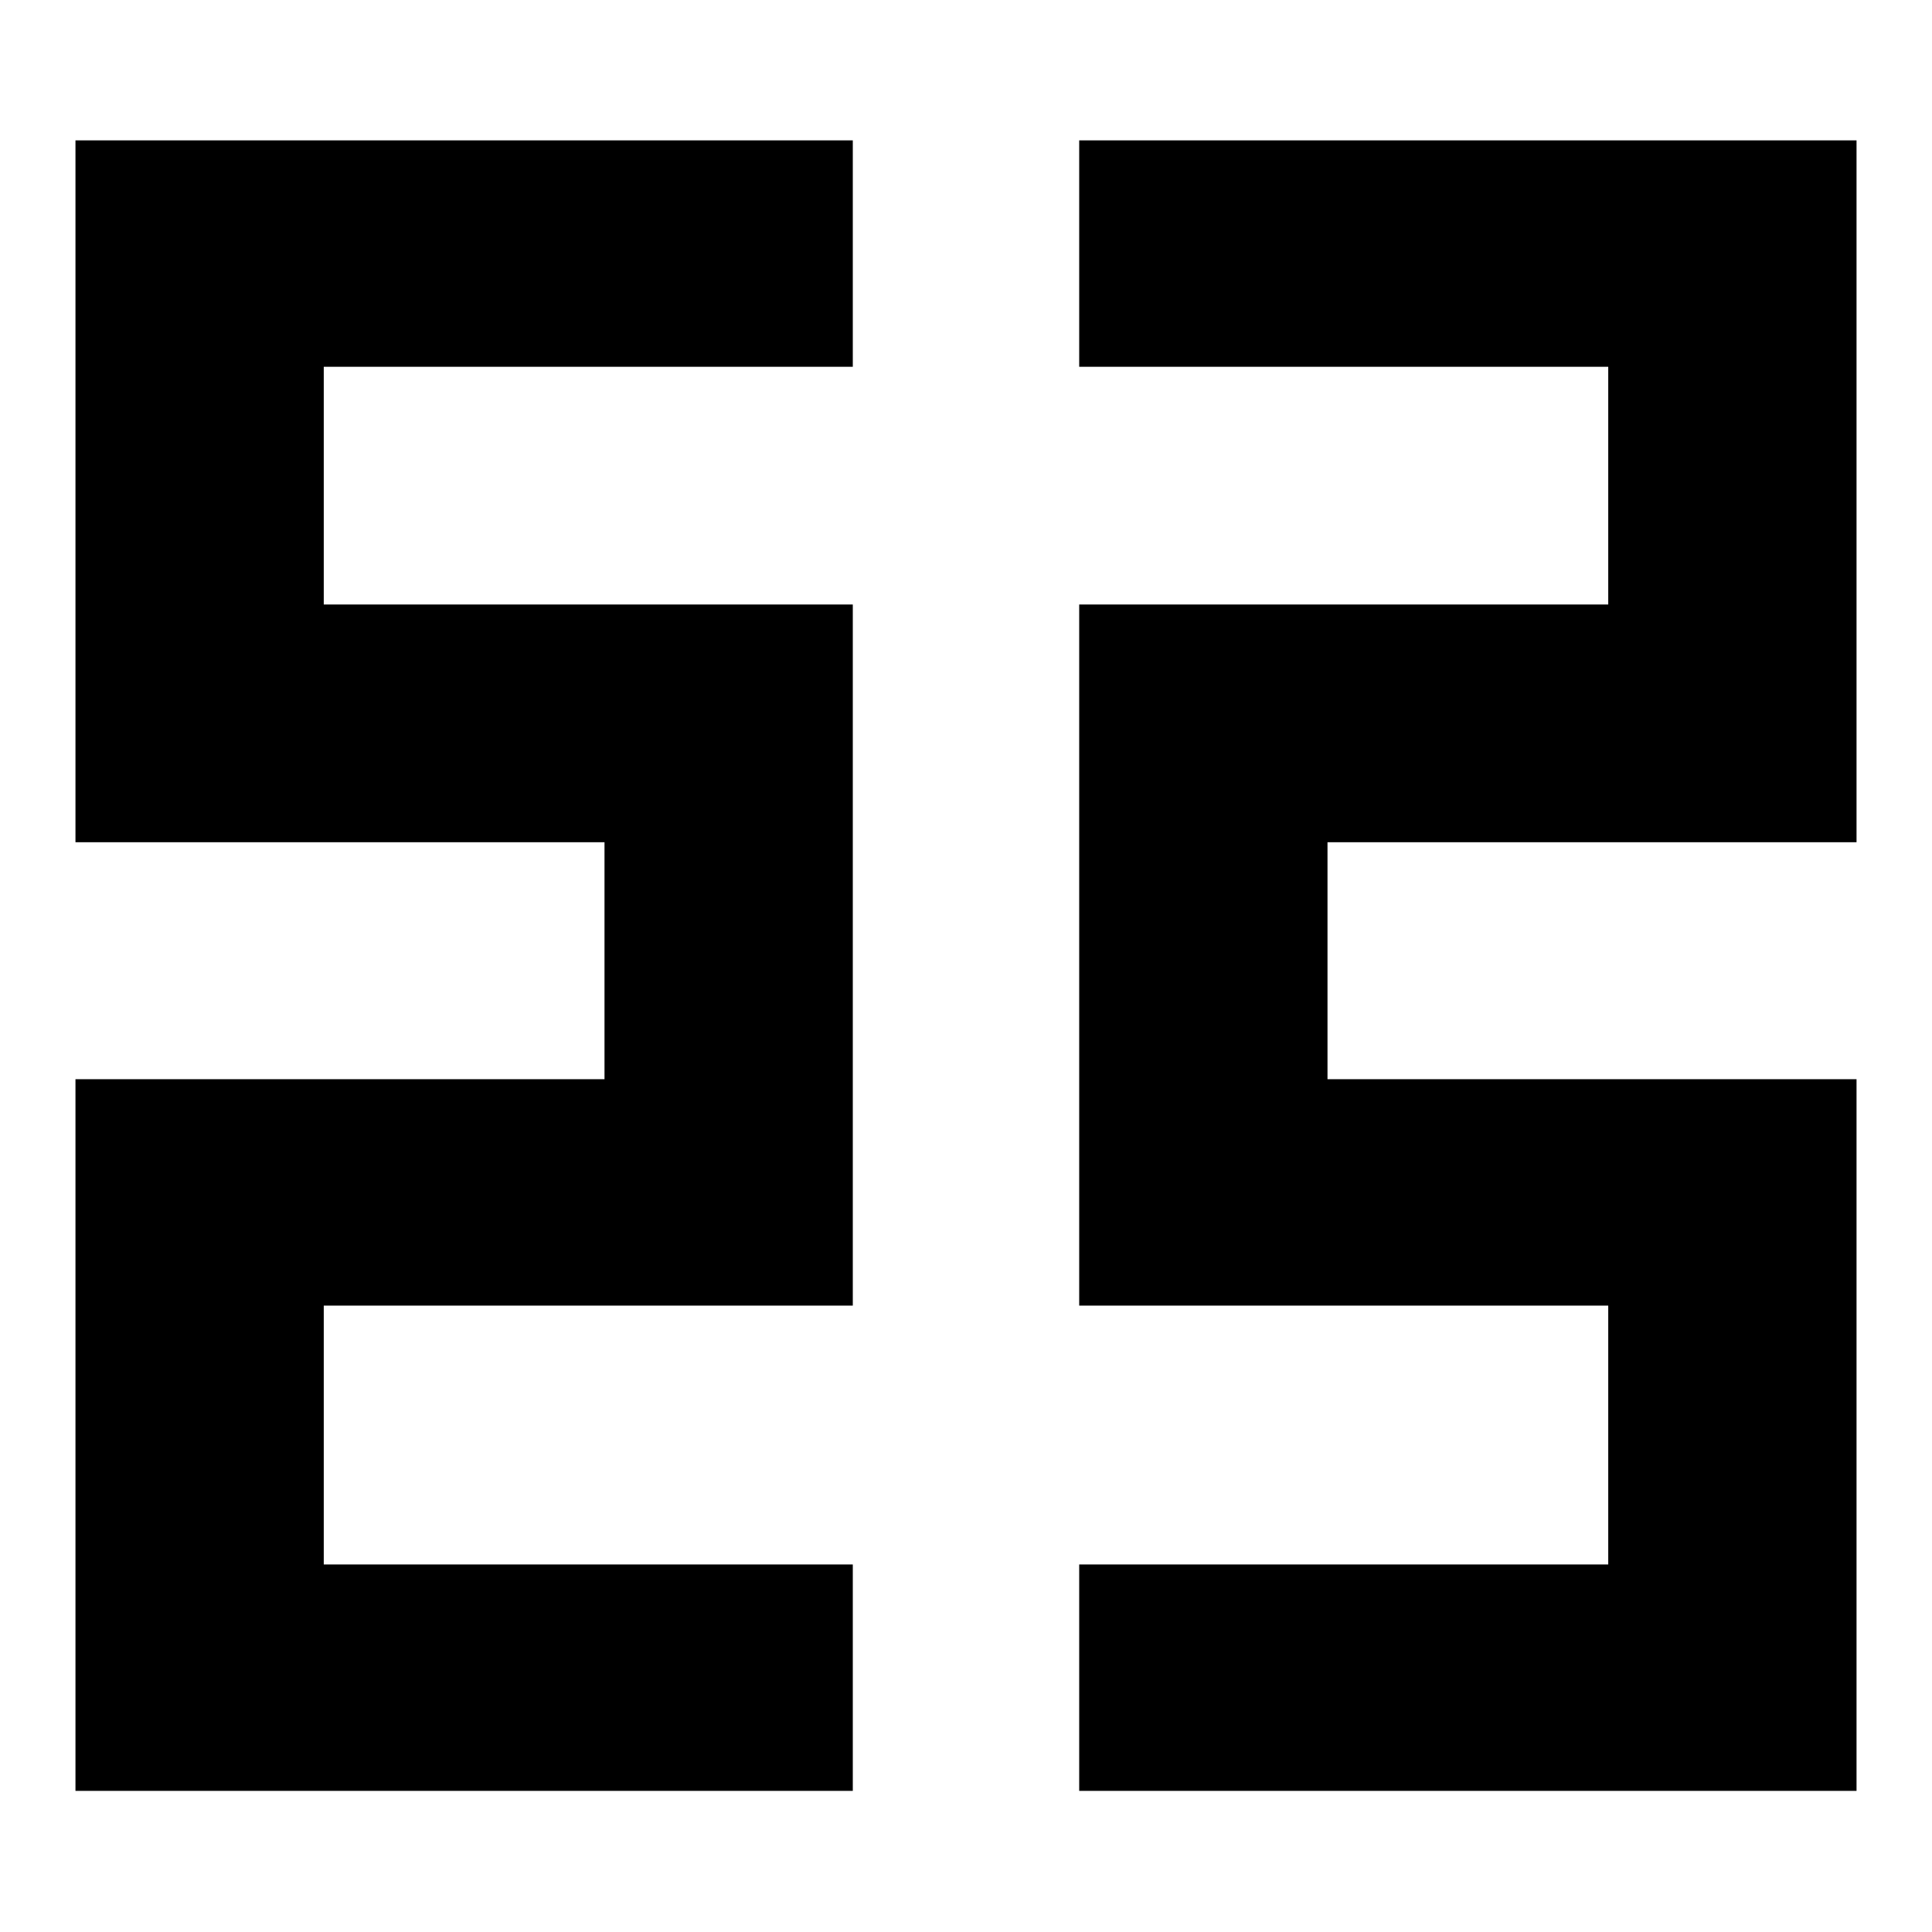 <?xml version="1.0" encoding="utf-8"?>
<!-- Svg Vector Icons : http://www.onlinewebfonts.com/icon -->
<!DOCTYPE svg PUBLIC "-//W3C//DTD SVG 1.1//EN" "http://www.w3.org/Graphics/SVG/1.1/DTD/svg11.dtd">
<svg version="1.1" xmlns="http://www.w3.org/2000/svg" xmlns:xlink="http://www.w3.org/1999/xlink" x="0px" y="0px" viewBox="0 0 256 256" enable-background="new 0 0 256 256" xml:space="preserve">
<g> <path fill="#000000" d="M246,144.4V173v34.3v30h-32.9H143v-30h70.1V173h-37.2H143v-30v-31.5V80.1h32.9h37.2V48.6H143v-30h70.1H246 v30v31.5v31.5h-32.9h-37.2V143H246V144.4L246,144.4L246,144.4z M10,144.4V173v34.3v30h32.9H113v-30H42.9V173h37.2H113v-30v-31.5 V80.1H80.1H42.9V48.6H113v-30H42.9H10v30v31.5v31.5h32.9h37.2V143H10V144.4L10,144.4L10,144.4z"/></g>
</svg>